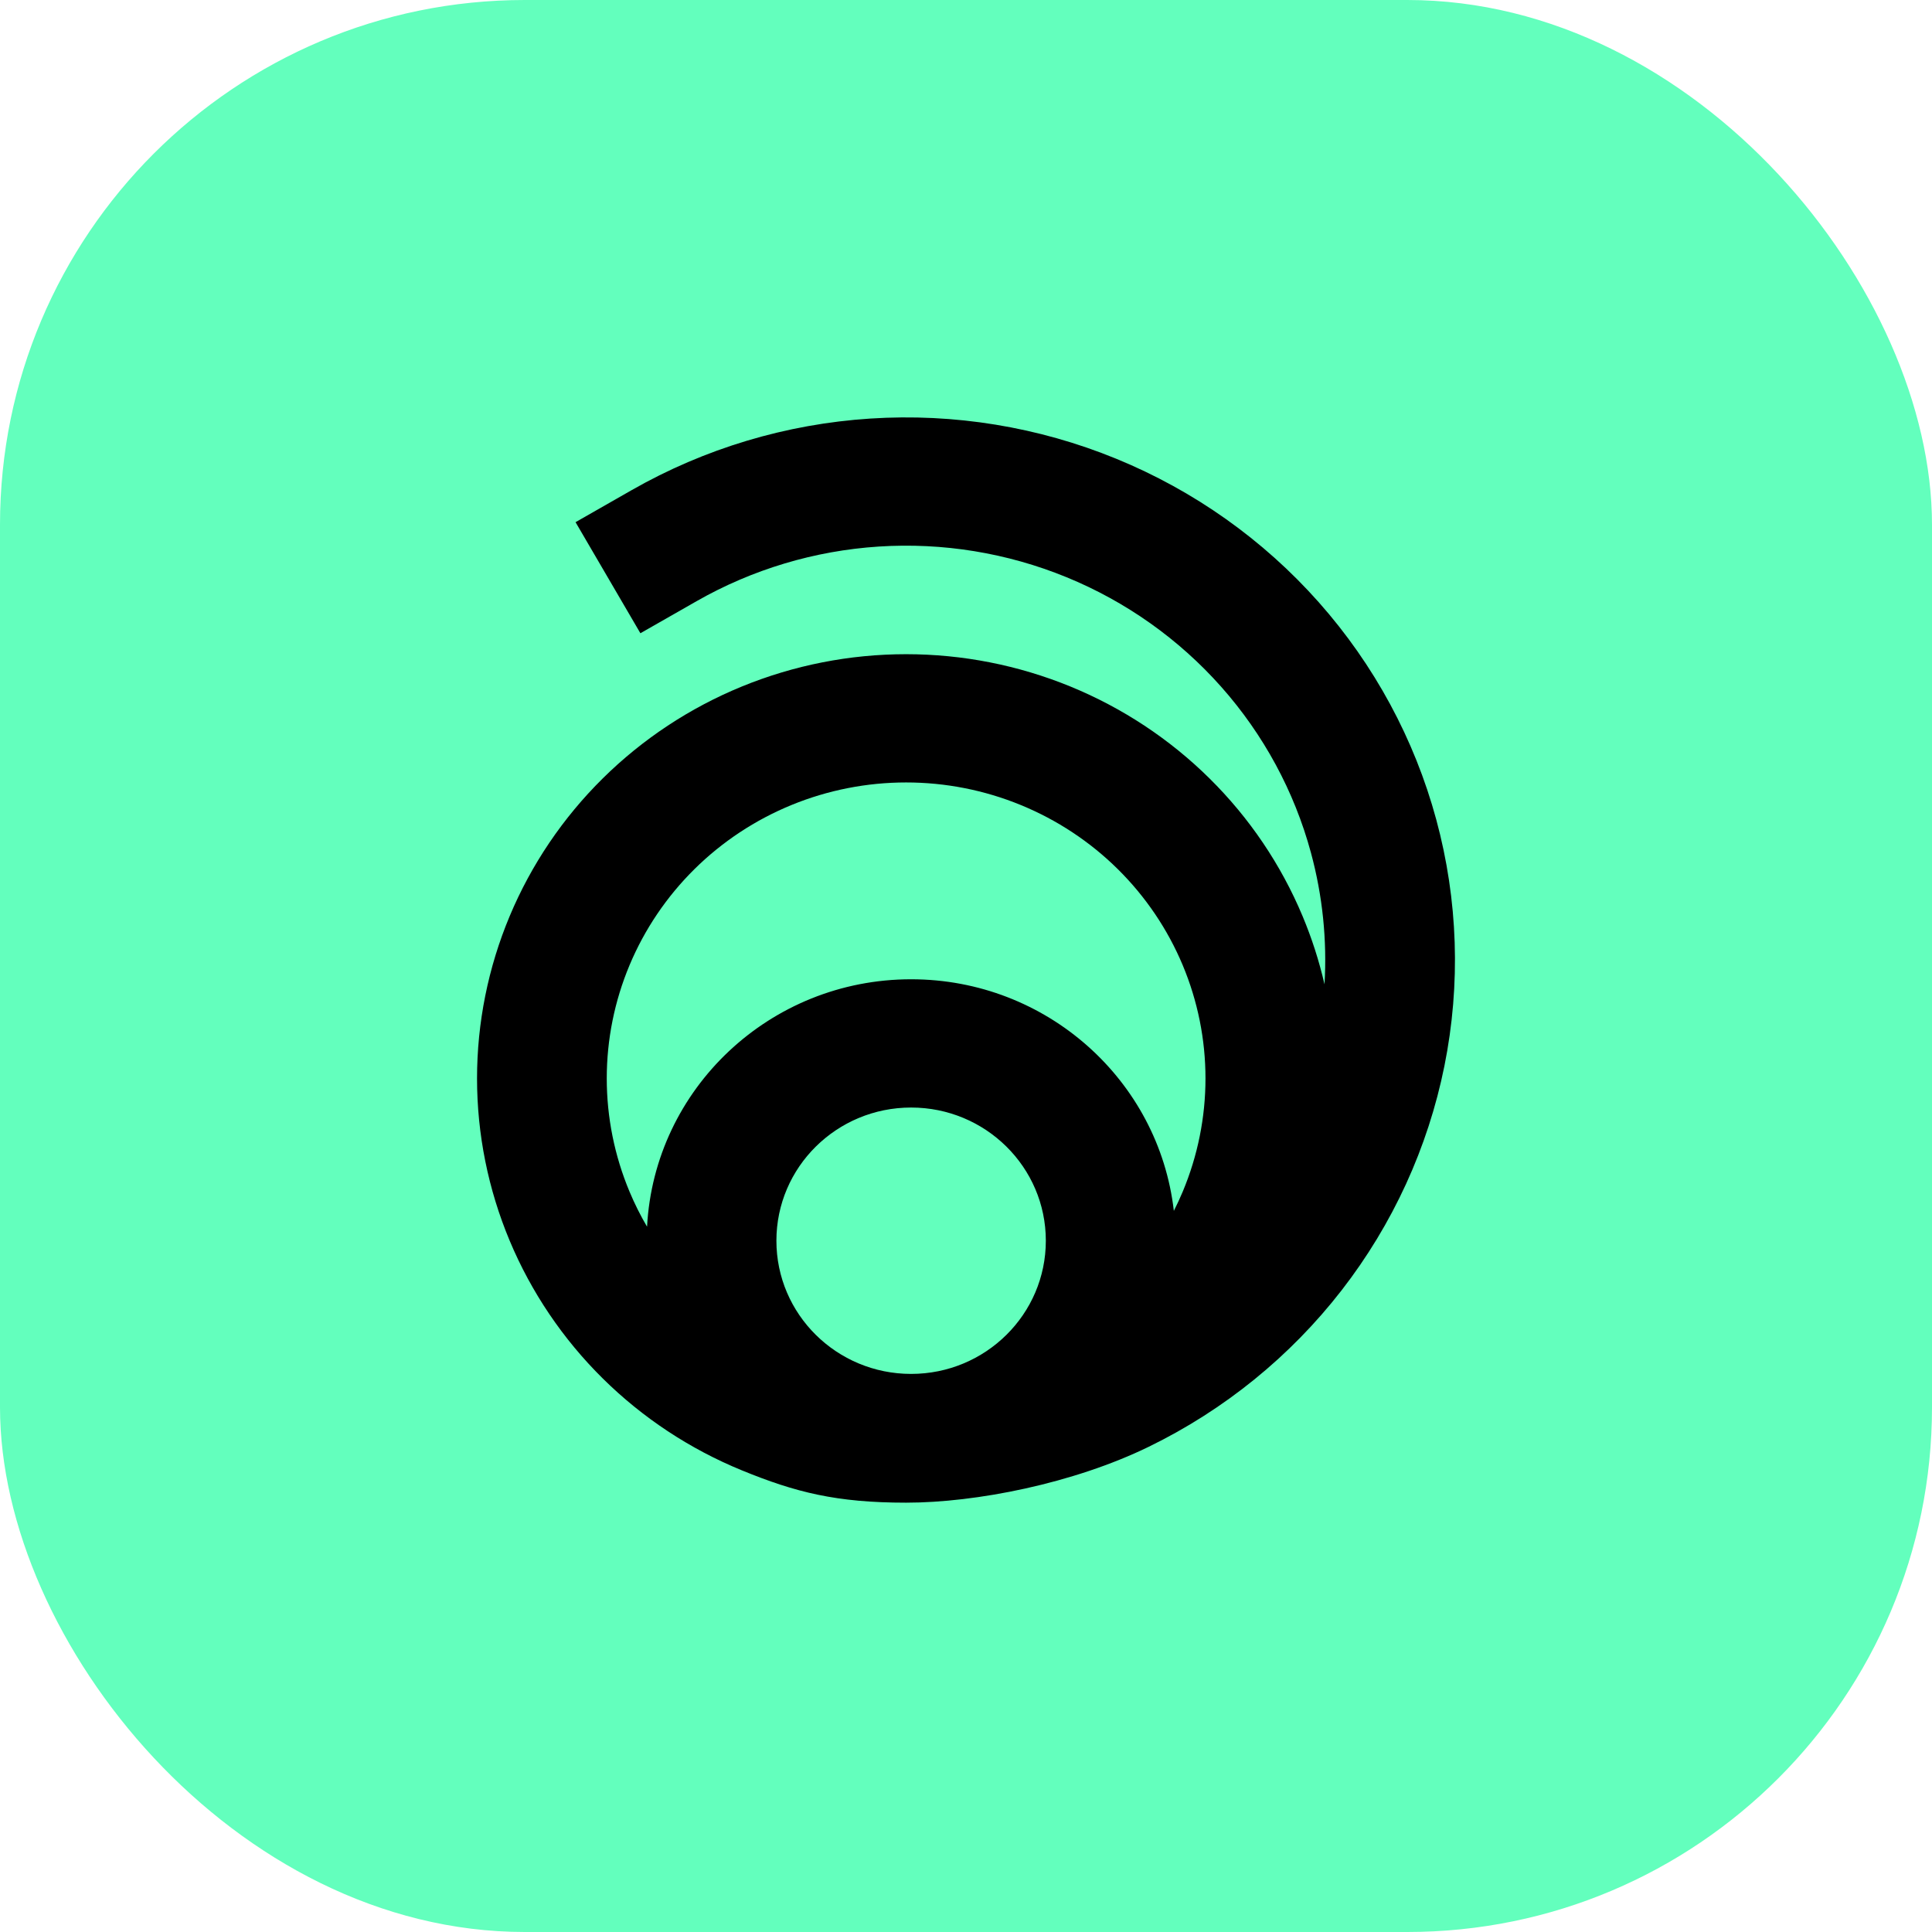 <svg width="162" height="162" viewBox="0 0 162 162" fill="none" xmlns="http://www.w3.org/2000/svg">
<rect width="162" height="162" rx="44" fill="#63FFBD"/>
<path fill-rule="evenodd" clip-rule="evenodd" d="M89.428 48.399C84.448 46.36 79.06 45.48 73.681 45.829C68.302 46.178 63.077 47.745 58.408 50.41L53.698 53.098L48.26 43.785L52.97 41.096C59.083 37.606 65.926 35.554 72.97 35.097C80.014 34.641 87.069 35.793 93.591 38.464C100.112 41.134 105.925 45.253 110.58 50.5C115.233 55.747 118.605 61.983 120.432 68.724C122.259 75.465 122.493 82.532 121.116 89.377C119.738 96.222 116.787 102.662 112.49 108.199C108.192 113.736 102.665 118.221 96.334 121.308C90.003 124.394 81.837 126 75.98 126C70.122 126 66.702 125.131 62.211 123.292C57.846 121.505 53.879 118.885 50.538 115.581C47.197 112.278 44.547 108.356 42.739 104.04C40.931 99.725 40 95.099 40 90.427C40 85.756 40.931 81.13 42.739 76.814C44.547 72.498 47.197 68.577 50.538 65.274C53.879 61.97 57.846 59.35 62.211 57.562C66.576 55.775 71.255 54.855 75.979 54.855C80.704 54.855 85.383 55.775 89.748 57.562C94.113 59.35 98.08 61.97 101.421 65.274C104.762 68.577 107.412 72.498 109.22 76.814C109.998 78.671 110.613 80.584 111.062 82.534C111.282 78.832 110.901 75.109 109.925 71.507C108.53 66.359 105.956 61.598 102.401 57.591C98.847 53.584 94.408 50.439 89.428 48.399ZM54.256 102.862C54.873 91.3 64.55 82.113 76.398 82.113C87.787 82.113 97.172 90.604 98.428 101.533C98.695 101.006 98.942 100.47 99.171 99.925C100.432 96.914 101.081 93.686 101.081 90.427C101.081 87.168 100.432 83.941 99.171 80.93C97.909 77.919 96.06 75.183 93.729 72.878C91.398 70.574 88.631 68.746 85.585 67.498C82.54 66.251 79.276 65.609 75.979 65.609C72.683 65.609 69.419 66.251 66.373 67.498C63.328 68.746 60.561 70.574 58.23 72.878C55.899 75.183 54.05 77.919 52.788 80.93C51.527 83.941 50.877 87.168 50.877 90.427C50.877 93.686 51.527 96.914 52.788 99.925C53.212 100.937 53.703 101.918 54.256 102.862ZM87.694 104.036C87.694 110.204 82.636 115.204 76.398 115.204C70.159 115.204 65.102 110.204 65.102 104.036C65.102 97.868 70.159 92.868 76.398 92.868C82.636 92.868 87.694 97.868 87.694 104.036Z" fill="black"/>
</svg>
